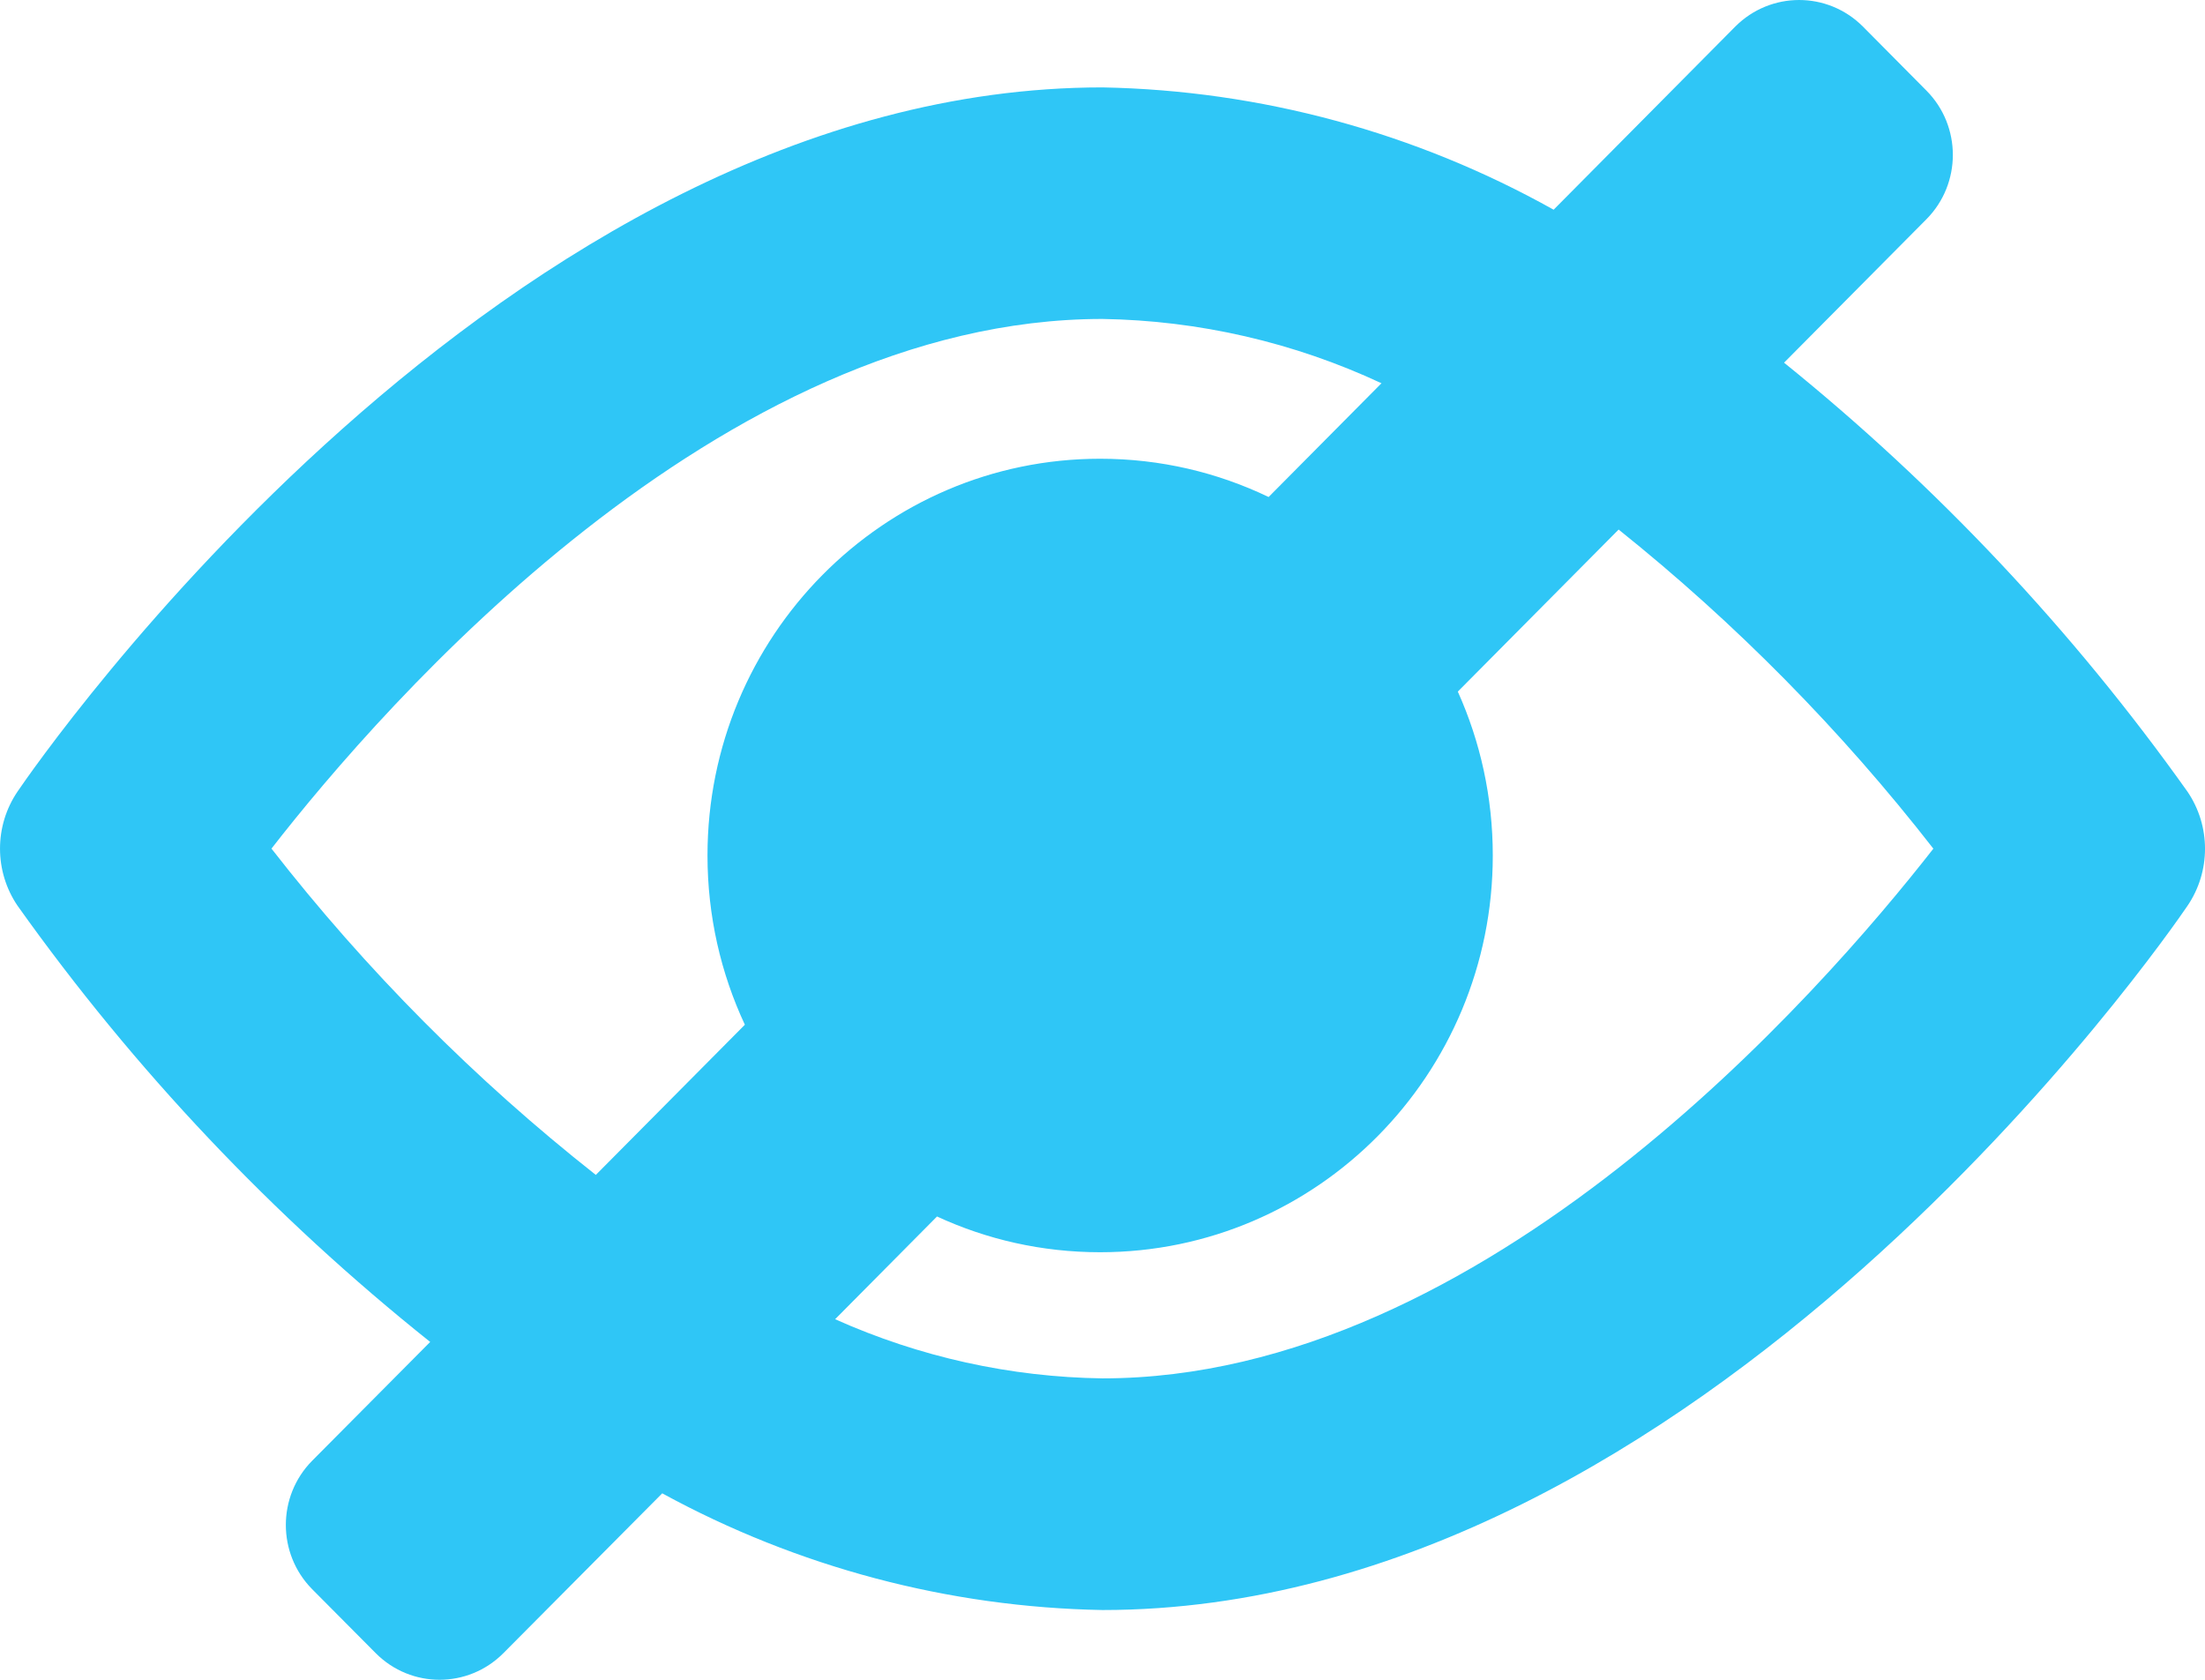 <?xml version="1.0" encoding="UTF-8"?>
<svg width="42px" height="32px" viewBox="0 0 42 32" version="1.1" xmlns="http://www.w3.org/2000/svg" xmlns:xlink="http://www.w3.org/1999/xlink">
    <g id="01-Финал-(Поля,-Соглашения,-Платежи-Аналитика-Капча)" stroke="none" stroke-width="1" fill="none" fill-rule="evenodd">
        <g id="Form-/-03-/-03-/-01" transform="translate(-333, -164)">
            <rect id="Rectangle" fill="#FFFFFF" x="0" y="0" width="580" height="923"></rect>
            <g id="Group" transform="translate(20, 130)">
                <rect id="Rectangle" stroke="#9DCF00" stroke-width="2" fill="#FFFFFF" opacity="0.902" x="293" y="9" width="82" height="82" rx="4"></rect>
                <g id="Icons-/-Type-1-/-Icon-/-d-03" transform="translate(304, 20)" fill="#2FC6F6">
                    <path d="M42.055,14.504 C42.728,13.832 43.81,13.832 44.482,14.504 L44.482,14.504 L45.696,15.728 C46.364,16.403 46.364,17.498 45.696,18.174 L45.696,18.174 L42.982,20.909 C45.9,23.265 48.485,26.013 50.665,29.079 C51.112,29.735 51.112,30.602 50.665,31.258 C50.292,31.806 41.417,44.671 29.999,44.671 C27.069,44.618 24.193,43.856 21.614,42.448 L21.614,42.448 L18.586,45.495 C17.914,46.168 16.831,46.168 16.159,45.495 L16.159,45.495 L14.945,44.273 C14.278,43.597 14.278,42.504 14.945,41.828 L14.945,41.828 L17.194,39.564 C14.204,37.178 11.558,34.381 9.334,31.254 C8.889,30.599 8.889,29.734 9.334,29.079 C9.707,28.531 18.581,15.665 30,15.665 C33.01,15.722 35.96,16.522 38.593,17.995 L38.593,17.995 Z M39.831,24.088 L36.768,27.175 C37.196,28.127 37.434,29.184 37.434,30.297 C37.434,34.472 34.086,37.855 29.955,37.855 C28.846,37.855 27.794,37.612 26.848,37.174 L24.907,39.131 C26.512,39.85 28.244,40.234 29.999,40.258 C37.265,40.258 43.673,32.925 45.826,30.167 C44.07,27.911 42.057,25.87 39.831,24.088 L39.831,24.088 Z M29.999,20.076 C22.71,20.076 16.317,27.406 14.171,30.166 C15.974,32.482 18.049,34.569 20.349,36.382 L20.349,36.382 L23.188,33.521 C22.731,32.543 22.476,31.45 22.476,30.297 C22.476,26.123 25.824,22.739 29.955,22.739 C31.104,22.739 32.192,23.001 33.164,23.468 L35.314,21.301 C33.647,20.522 31.836,20.105 29.999,20.076 Z" id="Combined-Shape"></path>
                </g>
            </g>
        </g>
    </g>
</svg>